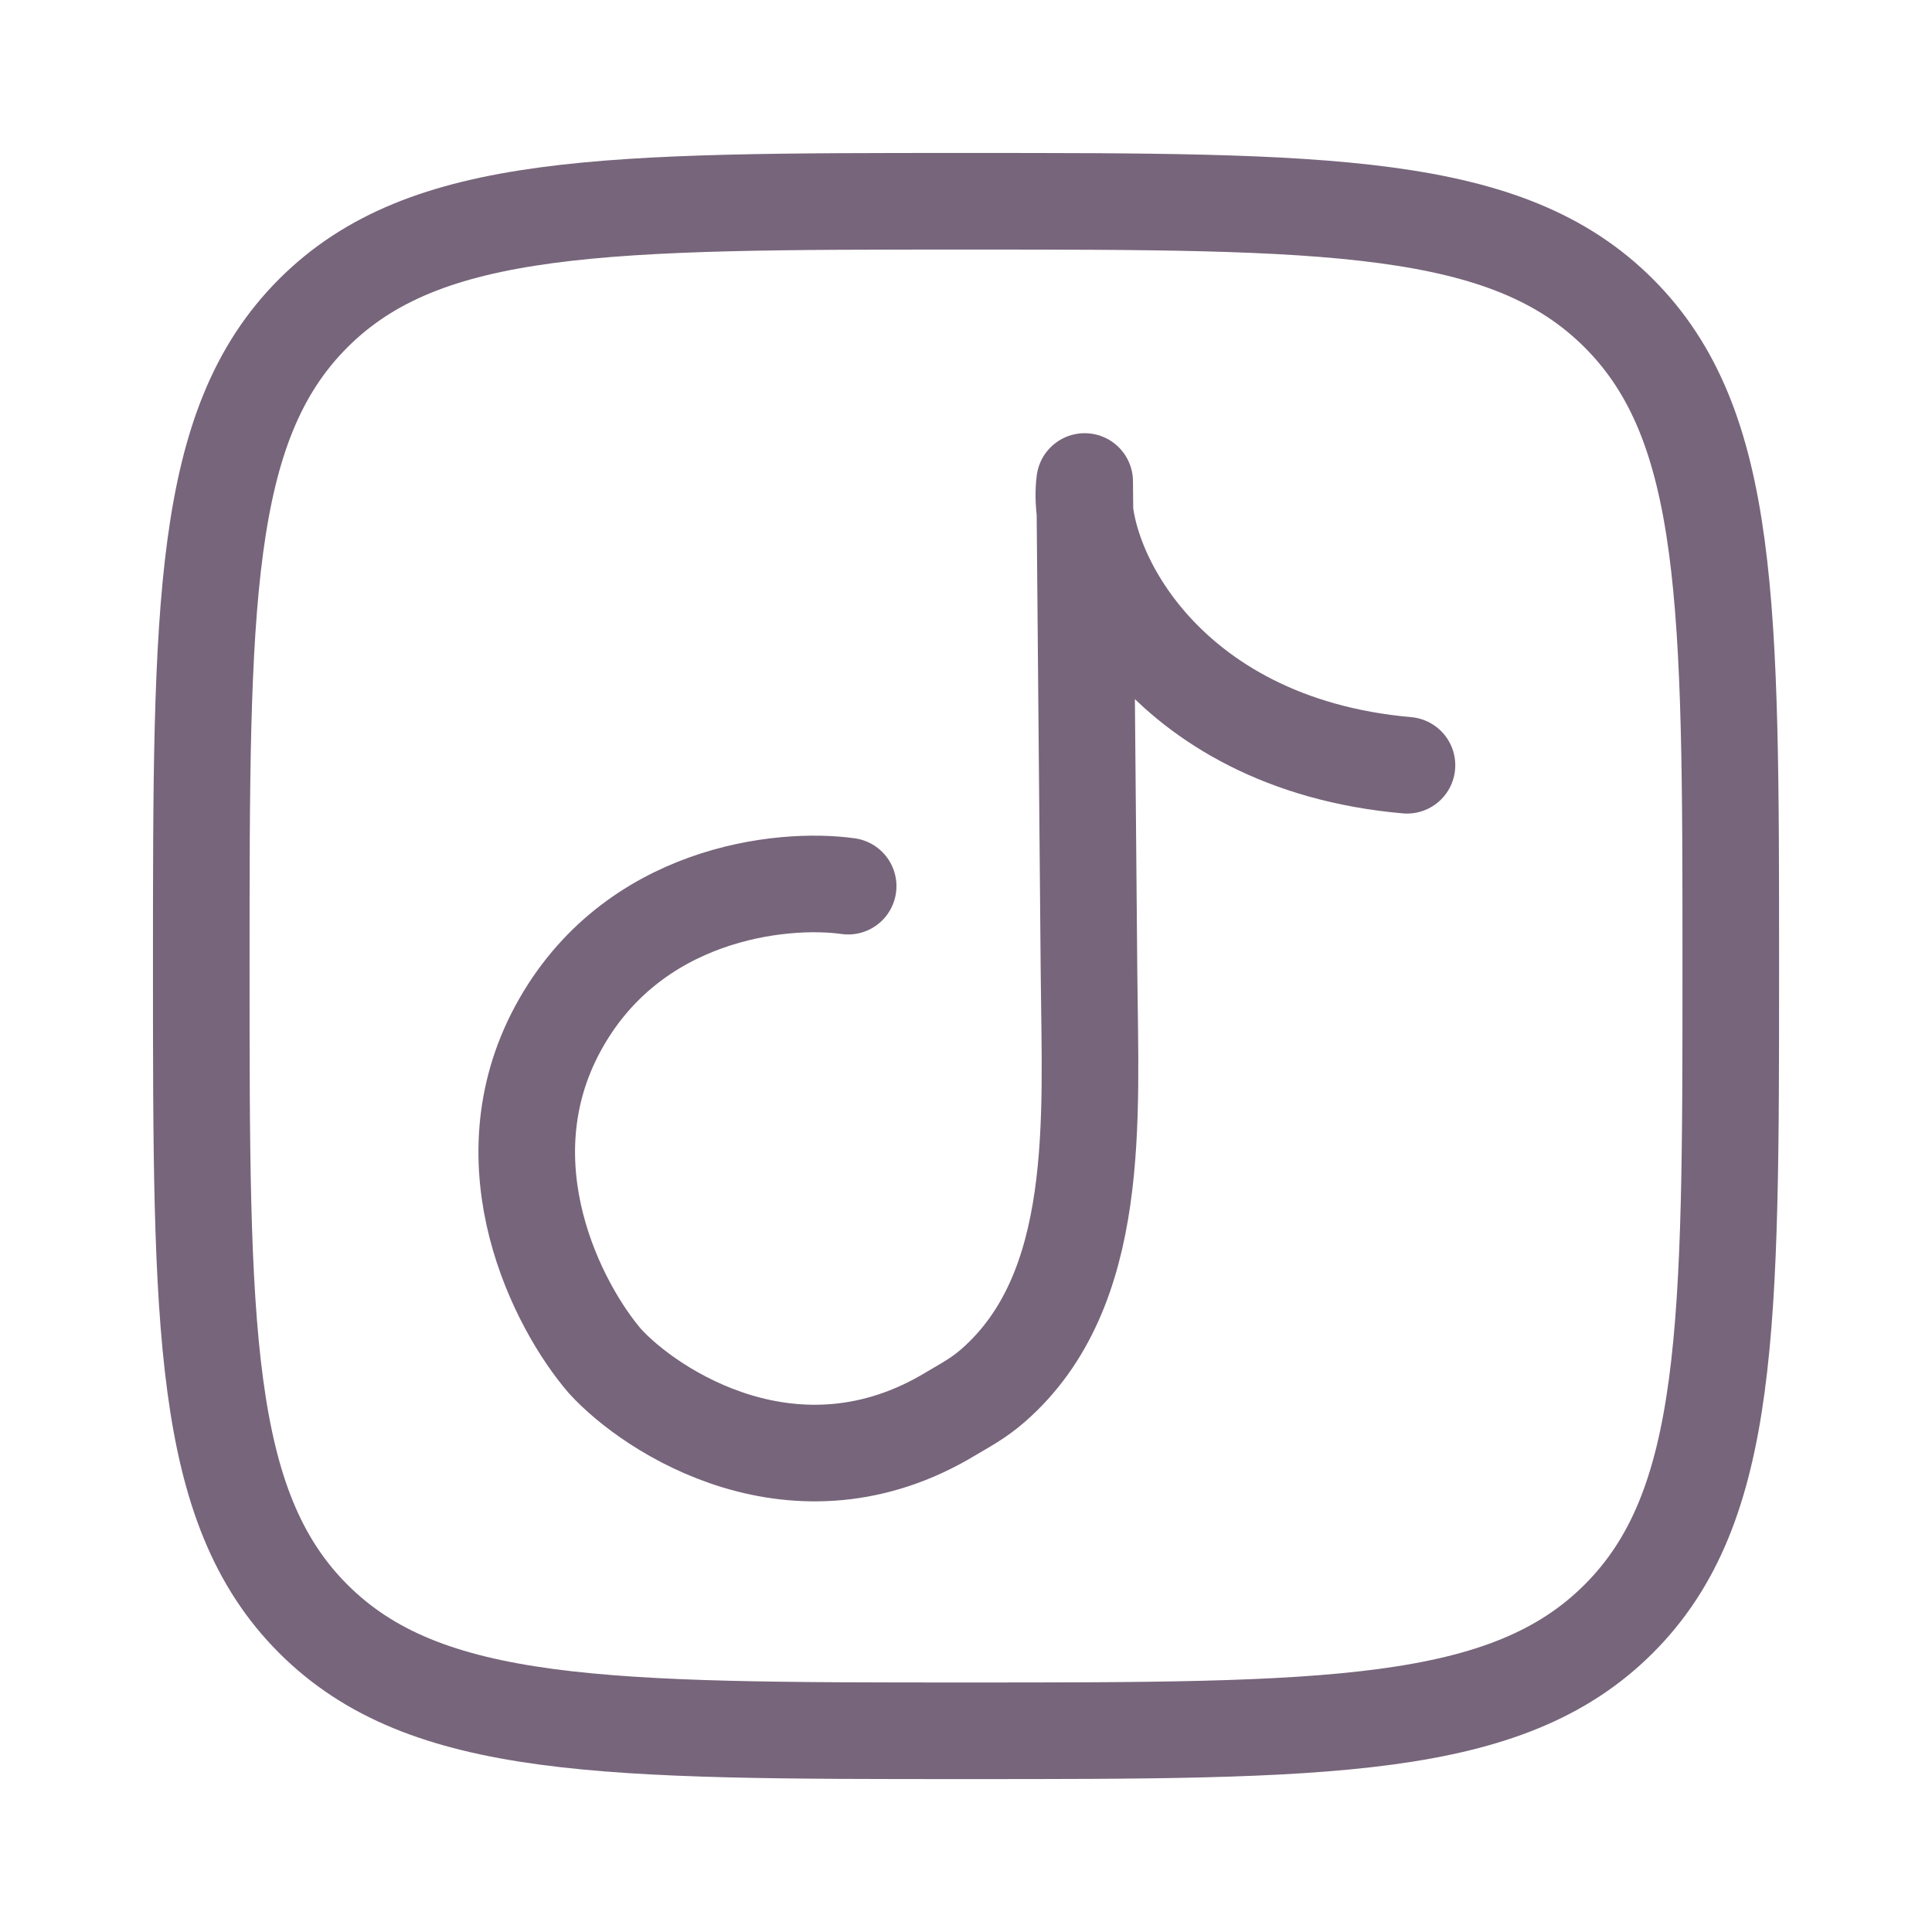 <svg xmlns="http://www.w3.org/2000/svg" width="40" height="40" viewBox="0 0 40 40" fill="none"><path d="M4.167 20C4.167 12.537 4.167 8.804 6.485 6.485C8.804 4.167 12.535 4.167 20 4.167C27.464 4.167 31.197 4.167 33.515 6.485C35.834 8.804 35.834 12.535 35.834 20C35.834 27.464 35.834 31.197 33.515 33.515C31.197 35.834 27.465 35.834 20 35.834C12.537 35.834 8.804 35.834 6.485 33.515C4.167 31.197 4.167 27.465 4.167 20Z" stroke="#77657B" stroke-width="2" stroke-linecap="round" stroke-linejoin="round"></path><path d="M17.56 18.347C16.194 18.154 13.077 18.472 11.55 21.297C10.024 24.122 11.562 27.062 12.524 28.179C13.472 29.224 16.487 31.202 19.685 29.27C19.956 29.107 20.249 28.958 20.562 28.684C22.822 26.708 22.573 23.166 22.547 20.163L22.457 9.969C22.24 11.59 24.032 15.394 29.13 15.844" stroke="#77657B" stroke-width="2" stroke-linecap="round" stroke-linejoin="round"></path></svg>